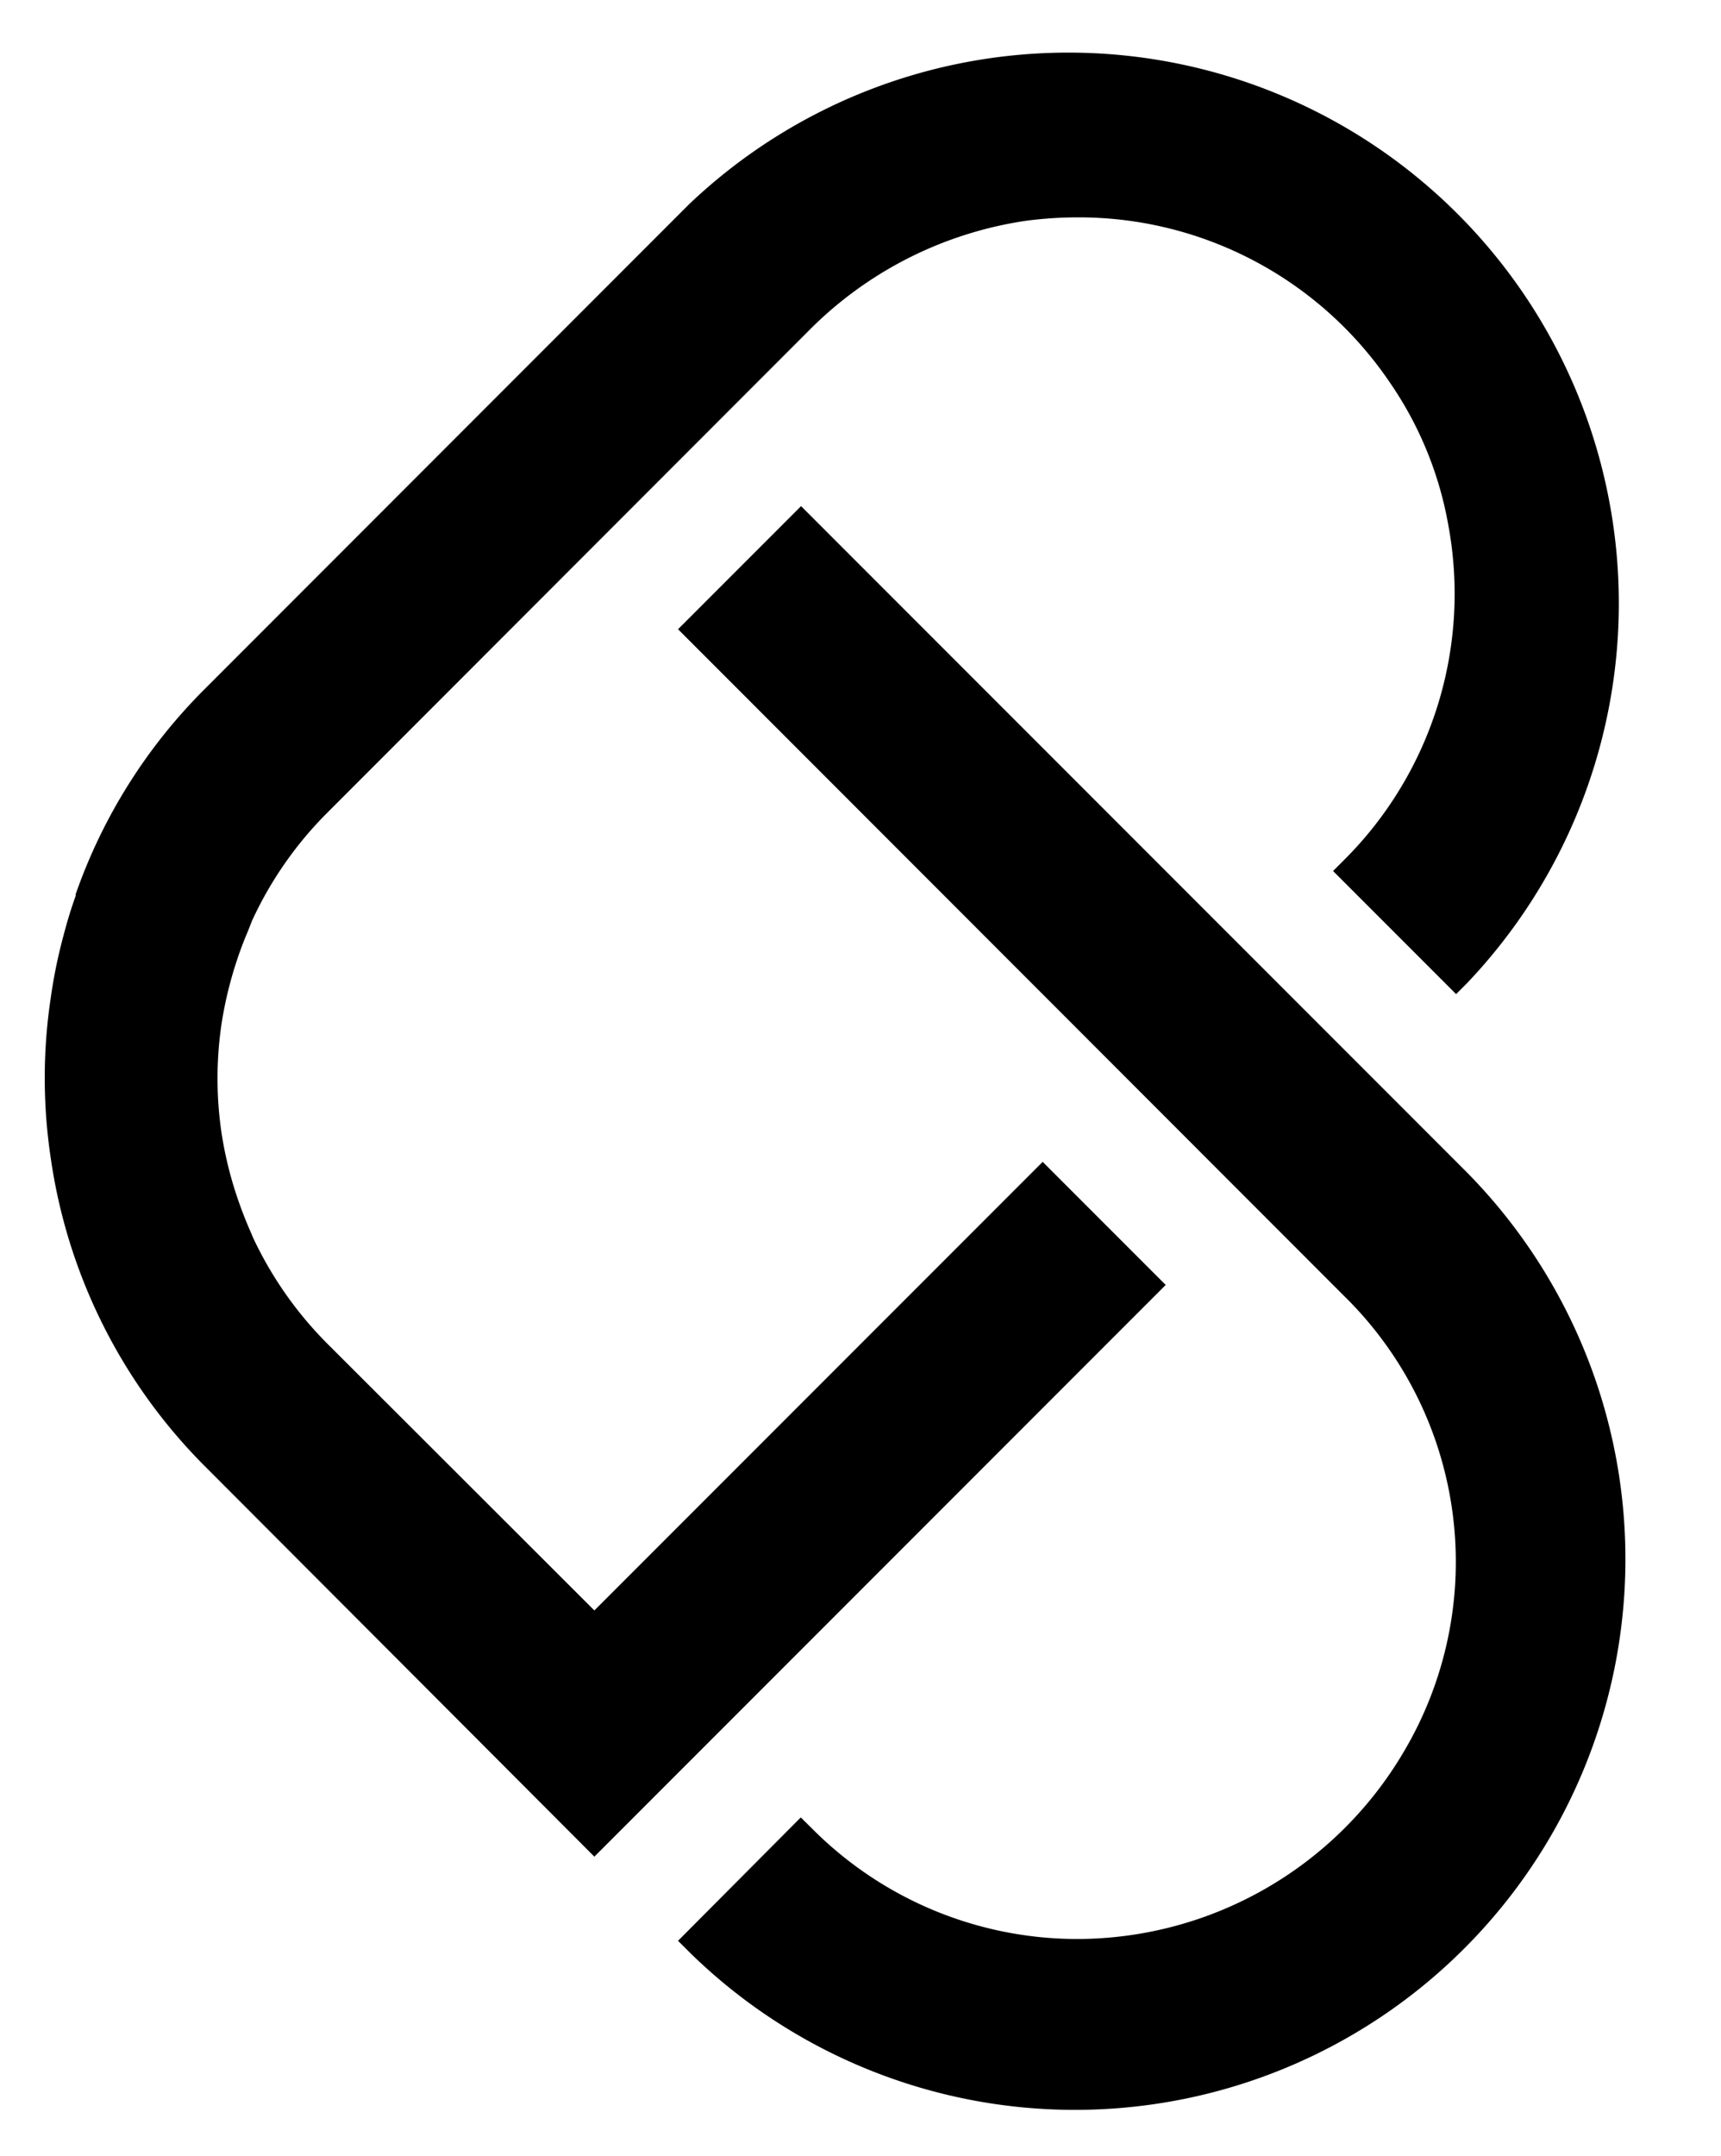<svg id="Layer_1" data-name="Layer 1" xmlns="http://www.w3.org/2000/svg" viewBox="0 0 124.22 155.52"><path d="M75.26,83.81,42.9,116.17,23.7,97a27.13,27.13,0,0,1-5.43-7.71L18.15,89A30.6,30.6,0,0,1,17,86a27.52,27.52,0,0,1-1-4.21,26.9,26.9,0,0,1-.3-4,27.2,27.2,0,0,1,.3-4,28.25,28.25,0,0,1,1-4.21c.26-.82.56-1.63.9-2.42h0l.29-.74a26.94,26.94,0,0,1,5.49-7.85L58.31,23.92a27.75,27.75,0,0,1,15.79-8,28.89,28.89,0,0,1,3.71-.24,27.11,27.11,0,0,1,22.5,11.9,26.08,26.08,0,0,1,4.22,10.26A27.1,27.1,0,0,1,97,62.05l-.78.78,8.88,8.88.78-.78A39.73,39.73,0,0,0,49.72,14.75L14.82,49.66A39.09,39.09,0,0,0,5.46,64.51l0,.12c-.33.91-.62,1.87-.88,2.87a36.66,36.66,0,0,0-.93,4.57,38.75,38.75,0,0,0,0,11.38,39.36,39.36,0,0,0,11.21,22.39L42.9,133.93,84.14,92.69Z"/><path d="M105.9,84.59,57.82,36.51l-8.88,8.88L97,93.47a26.85,26.85,0,0,1,4.26,33,27.39,27.39,0,0,1-23.47,13.4,27,27,0,0,1-19.21-8l-.78-.77L48.94,140l.78.78A39.73,39.73,0,0,0,105.9,84.59Z"/></svg>